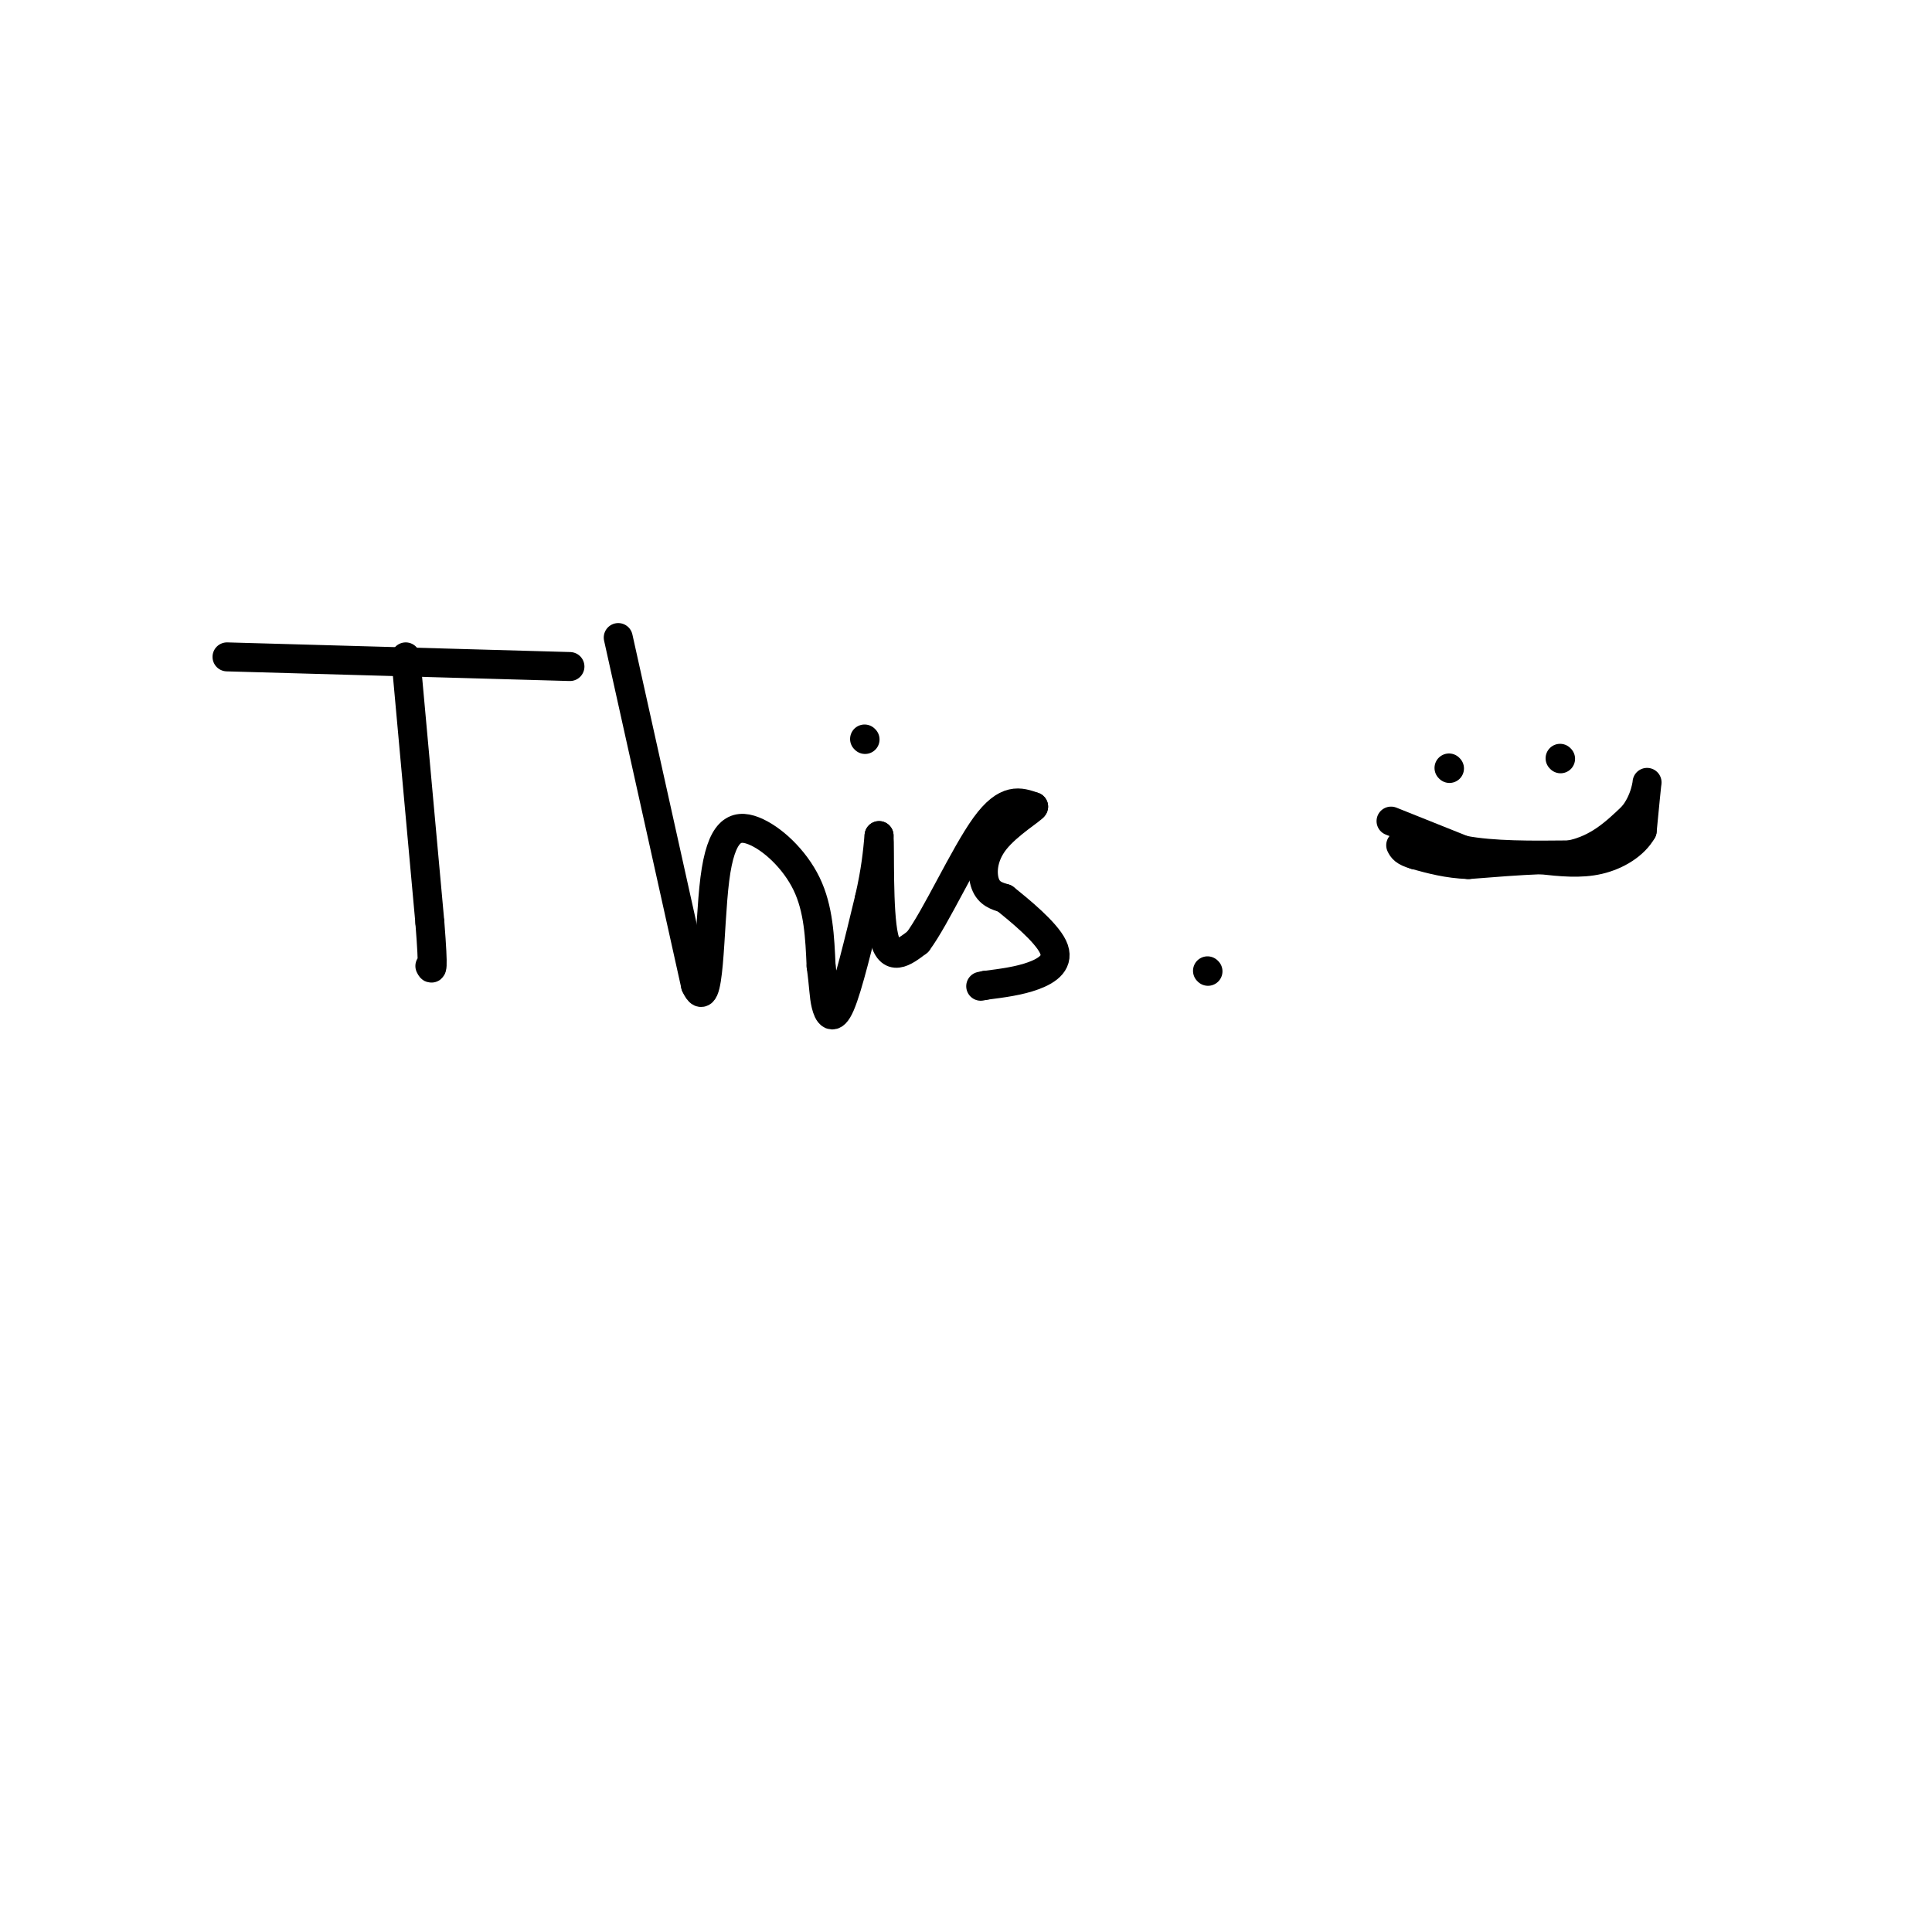 <svg viewBox='0 0 400 400' version='1.1' xmlns='http://www.w3.org/2000/svg' xmlns:xlink='http://www.w3.org/1999/xlink'><g fill='none' stroke='#000000' stroke-width='6' stroke-linecap='round' stroke-linejoin='round'><path d='M47,136c0.000,0.000 71.000,2.000 71,2'/><path d='M84,136c0.000,0.000 5.000,55.000 5,55'/><path d='M89,191c0.833,10.667 0.417,9.833 0,9'/><path d='M128,132c0.000,0.000 16.000,72.000 16,72'/><path d='M144,204c3.062,6.884 2.718,-11.907 4,-22c1.282,-10.093 4.191,-11.486 8,-10c3.809,1.486 8.517,5.853 11,11c2.483,5.147 2.742,11.073 3,17'/><path d='M170,200c0.583,4.179 0.542,6.125 1,8c0.458,1.875 1.417,3.679 3,0c1.583,-3.679 3.792,-12.839 6,-22'/><path d='M180,186c1.333,-5.833 1.667,-9.417 2,-13'/><path d='M182,173c0.222,2.600 -0.222,15.600 1,21c1.222,5.400 4.111,3.200 7,1'/><path d='M190,195c3.756,-5.000 9.644,-18.000 14,-24c4.356,-6.000 7.178,-5.000 10,-4'/><path d='M214,167c-0.095,0.464 -5.333,3.625 -8,7c-2.667,3.375 -2.762,6.964 -2,9c0.762,2.036 2.381,2.518 4,3'/><path d='M208,186c3.000,2.393 8.500,6.875 10,10c1.500,3.125 -1.000,4.893 -4,6c-3.000,1.107 -6.500,1.554 -10,2'/><path d='M204,204c-1.667,0.333 -0.833,0.167 0,0'/><path d='M179,153c0.000,0.000 0.100,0.100 0.1,0.1'/><path d='M250,201c0.000,0.000 0.100,0.100 0.1,0.1'/><path d='M300,159c0.000,0.000 0.100,0.100 0.1,0.1'/><path d='M323,157c0.000,0.000 0.100,0.100 0.1,0.1'/><path d='M288,170c0.000,0.000 15.000,6.000 15,6'/><path d='M303,176c6.167,1.167 14.083,1.083 22,1'/><path d='M325,177c5.833,-1.167 9.417,-4.583 13,-8'/><path d='M338,169c2.733,-3.244 3.067,-7.356 3,-7c-0.067,0.356 -0.533,5.178 -1,10'/><path d='M340,172c-1.622,2.889 -5.178,5.111 -9,6c-3.822,0.889 -7.911,0.444 -12,0'/><path d='M319,178c-4.500,0.167 -9.750,0.583 -15,1'/><path d='M304,179c-4.333,-0.167 -7.667,-1.083 -11,-2'/><path d='M293,177c-2.333,-0.667 -2.667,-1.333 -3,-2'/></g>
</svg>